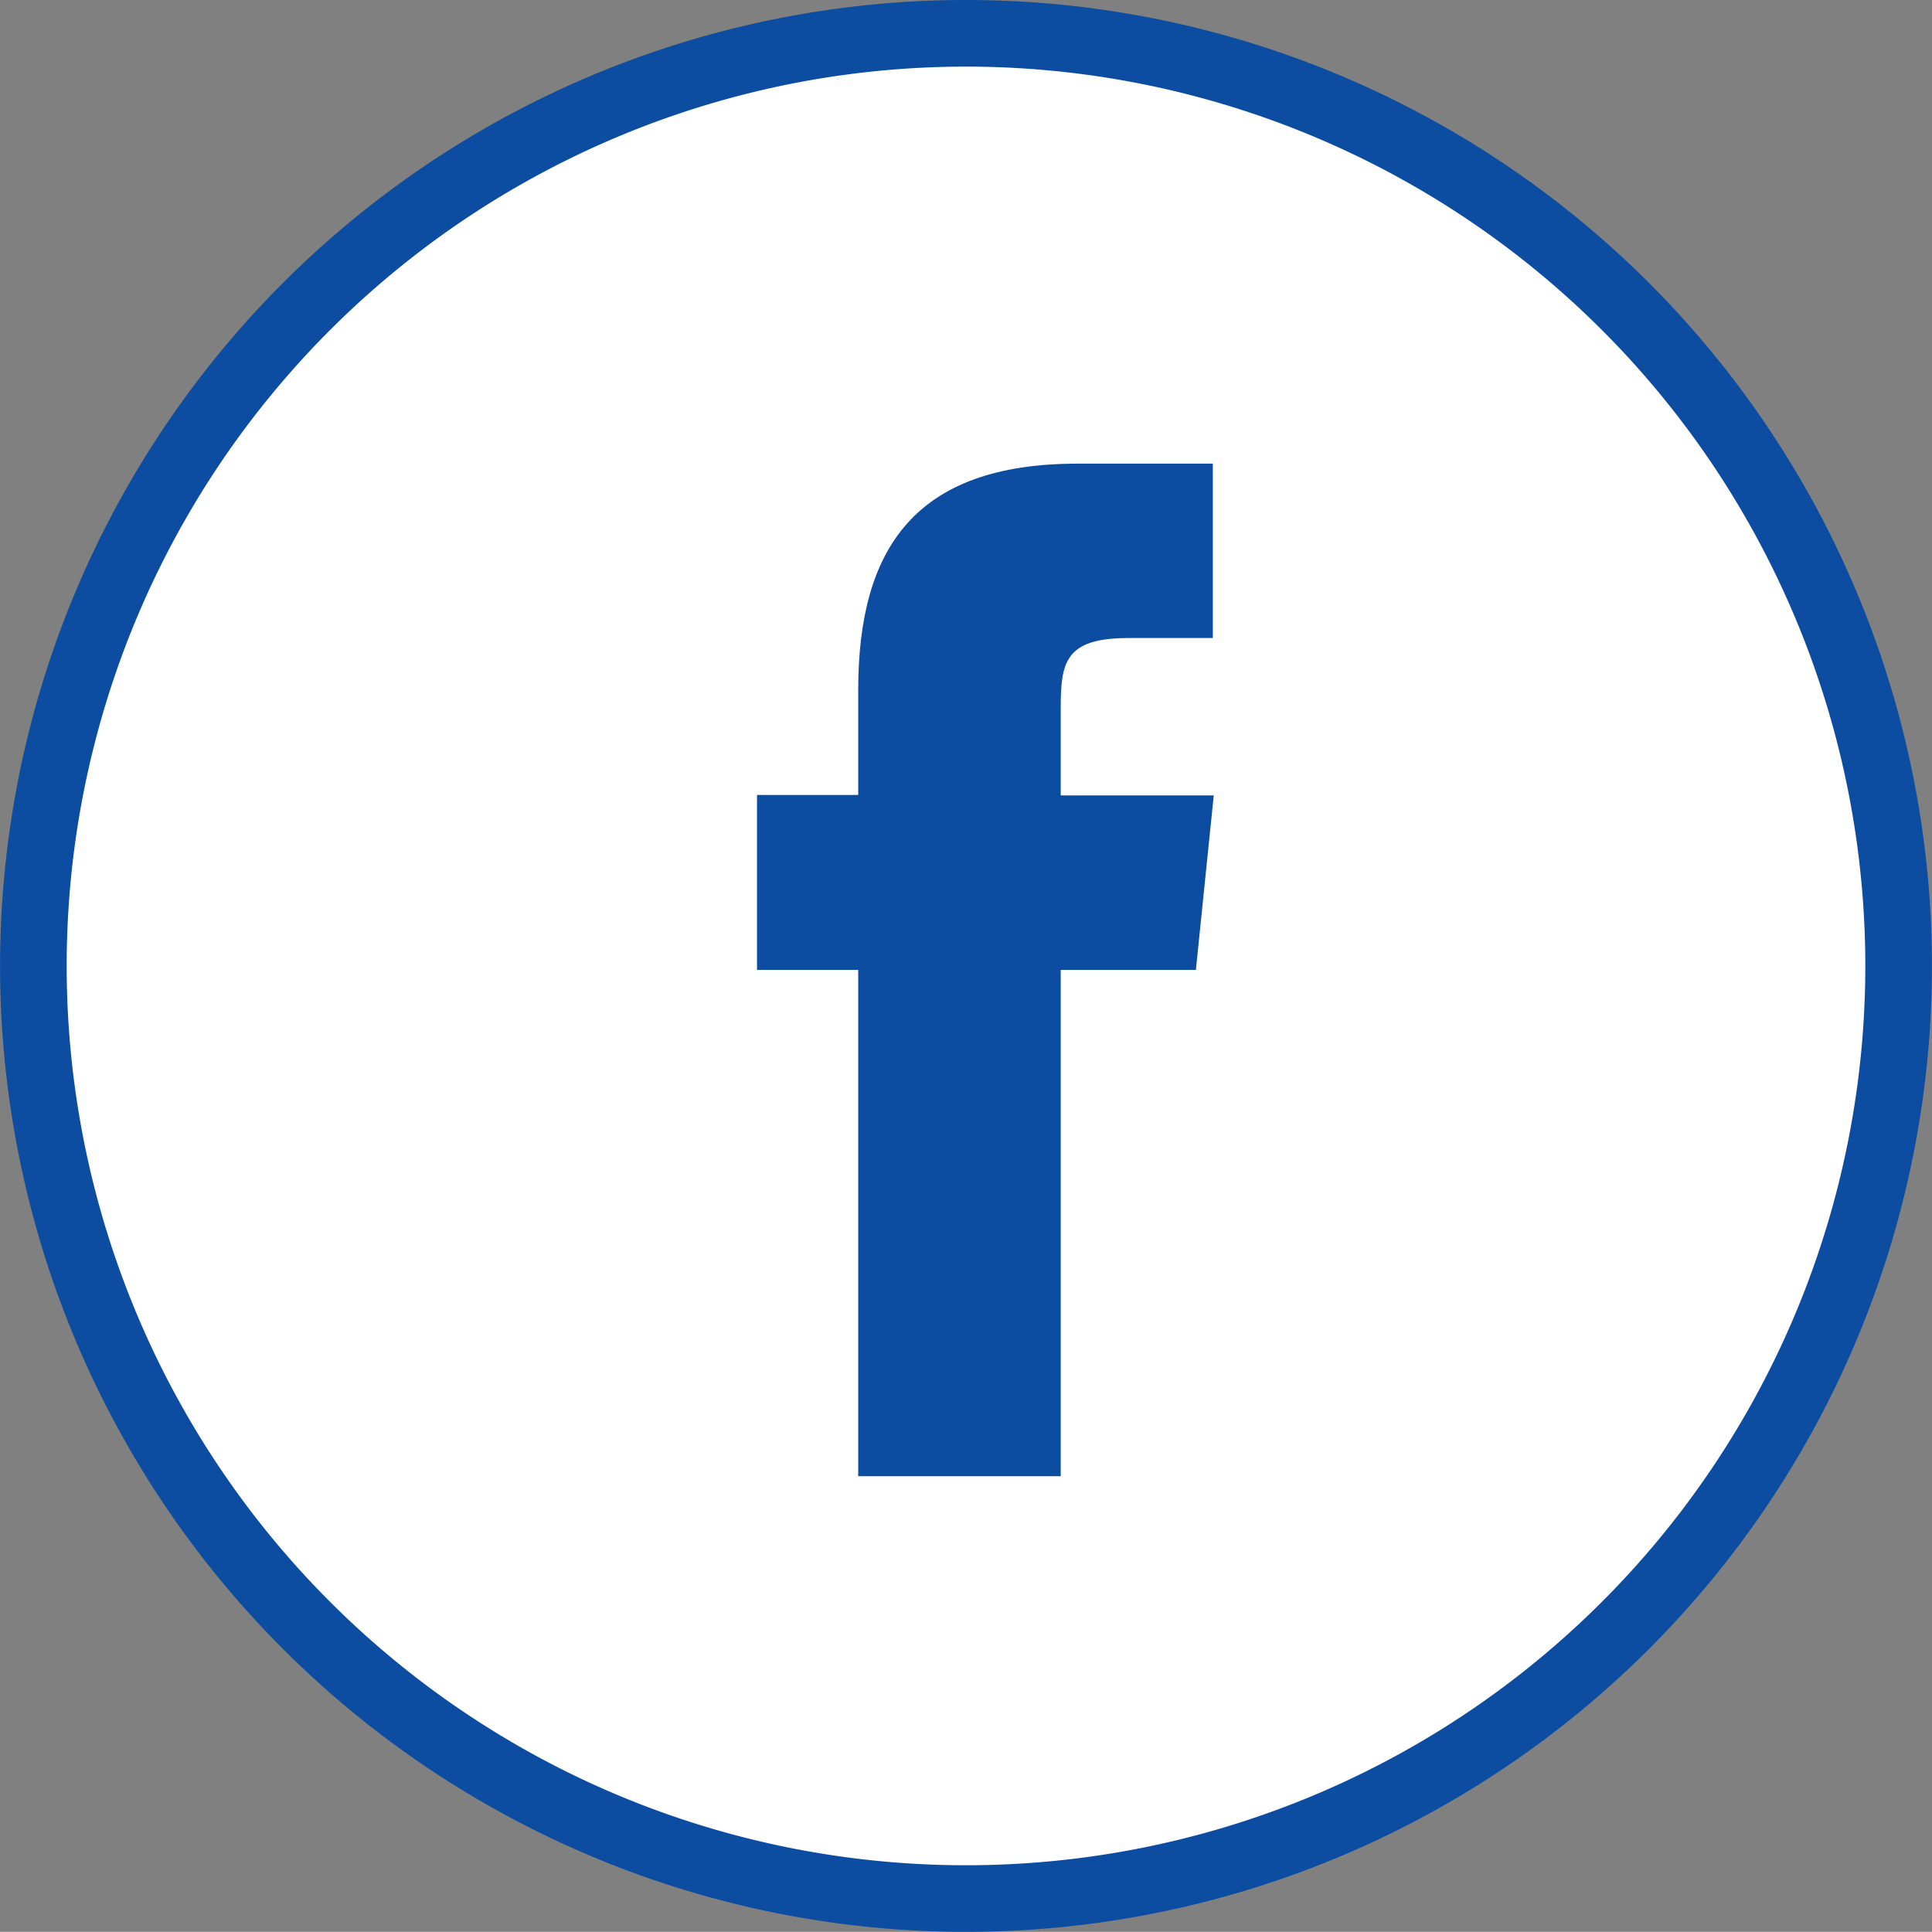 <svg xmlns="http://www.w3.org/2000/svg" width="29.002" height="29" viewBox="0 0 29.002 29">
  <rect x="0" y="0" width="29.002" height="29" fill="#808080" stroke="none"/>
  <g id="ep-EE24-elections-results-FB-icon" transform="translate(0.5 0.5)">
    <g id="Group">
      <path id="Path" d="M-2.981-5.961a14,14,0,0,0,14-14,14,14,0,0,0-14-14,14,14,0,0,0-14,14,14,14,0,0,0,14,14" transform="translate(16.982 33.961)" fill="#fff" stroke="#0c4da2" stroke-width="1"/>
    </g>
    <g id="Group-2" data-name="Group" transform="translate(10.864 6.46)">
      <path id="FB" d="M0,0H3.04V-7.6H5.069l.268-2.62H3.04v-1.312c0-.683.064-1.05,1.012-1.05H5.323V-15.2H3.294C.857-15.2,0-13.934,0-11.8v1.573H-1.519V-7.6H0Z" transform="translate(1.519 15.2)" fill="#0c4da2"/>
    </g>
  </g>
</svg>
